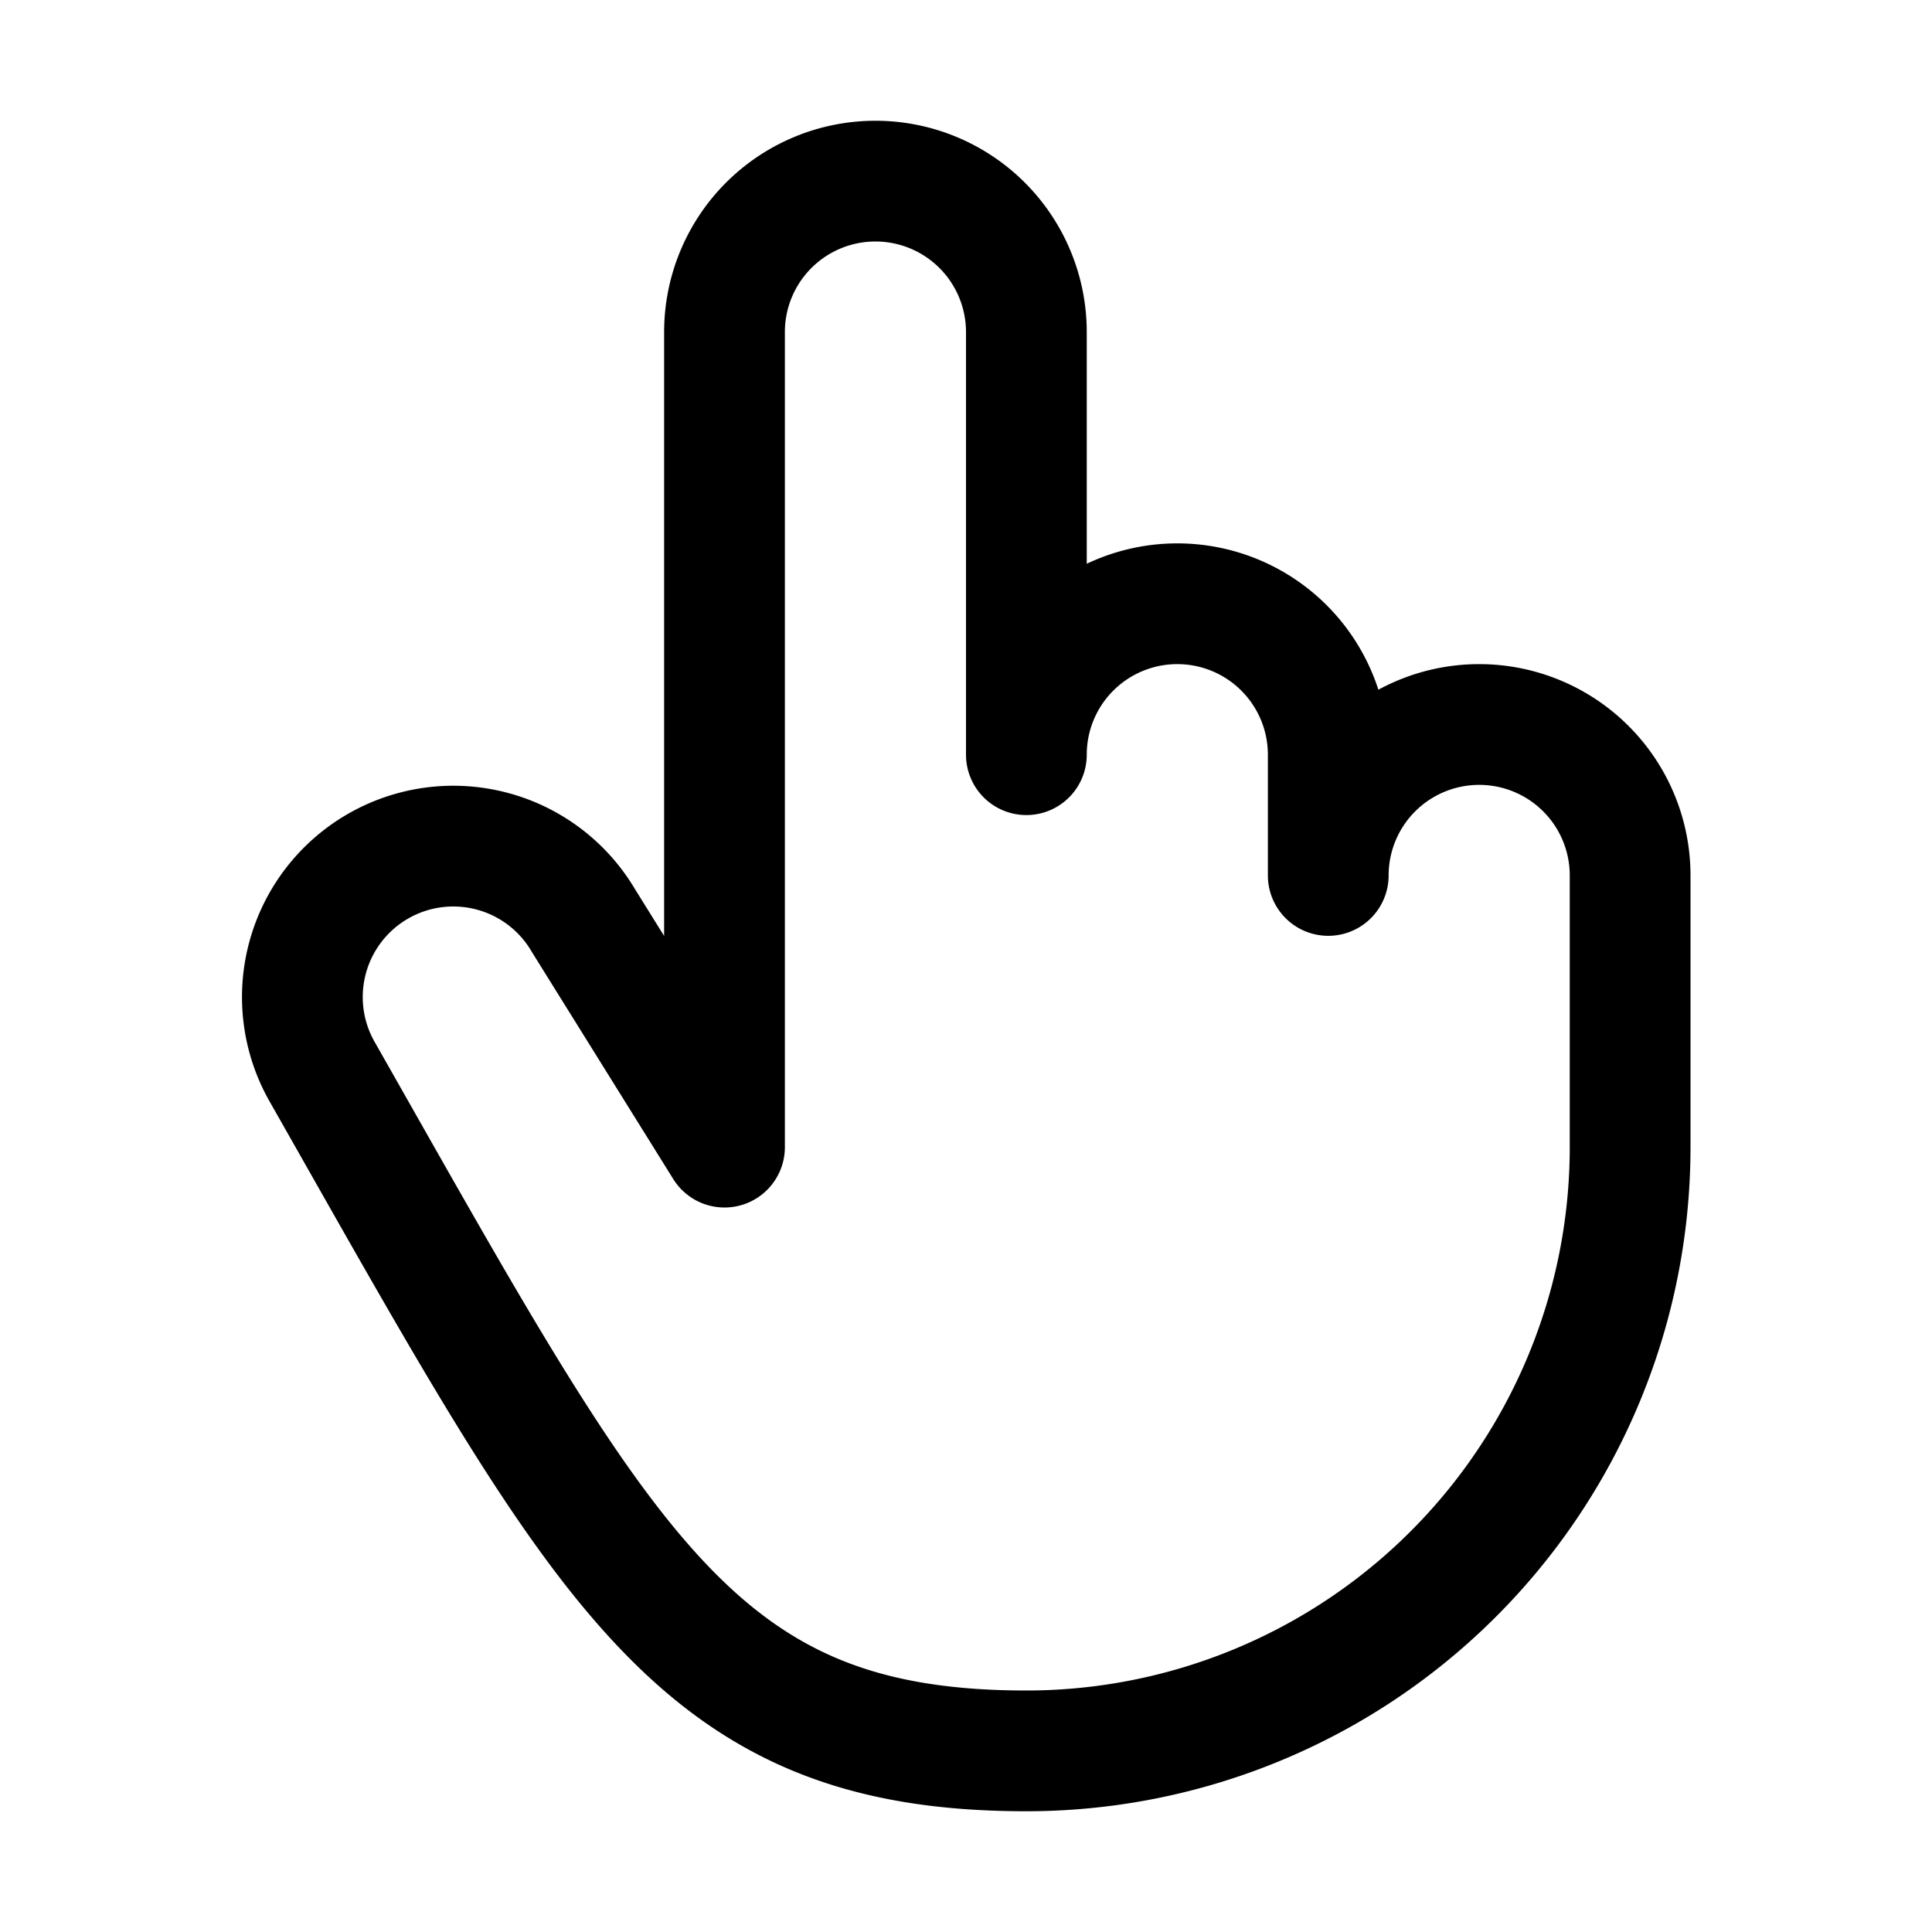 <svg xmlns="http://www.w3.org/2000/svg" viewBox="0 0 256 256"><rect width="256" height="256" fill="none"/><path d="M42.68,142a20,20,0,0,1,34.64-20L96,152V44a20,20,0,0,1,40,0v56a20,20,0,0,1,40,0v16a20,20,0,0,1,40,0v36a80,80,0,0,1-80,80C91.82,232,80.19,208,42.68,142Z" fill="none" stroke="currentColor" stroke-linecap="round" stroke-linejoin="round" stroke-width="16"/></svg>